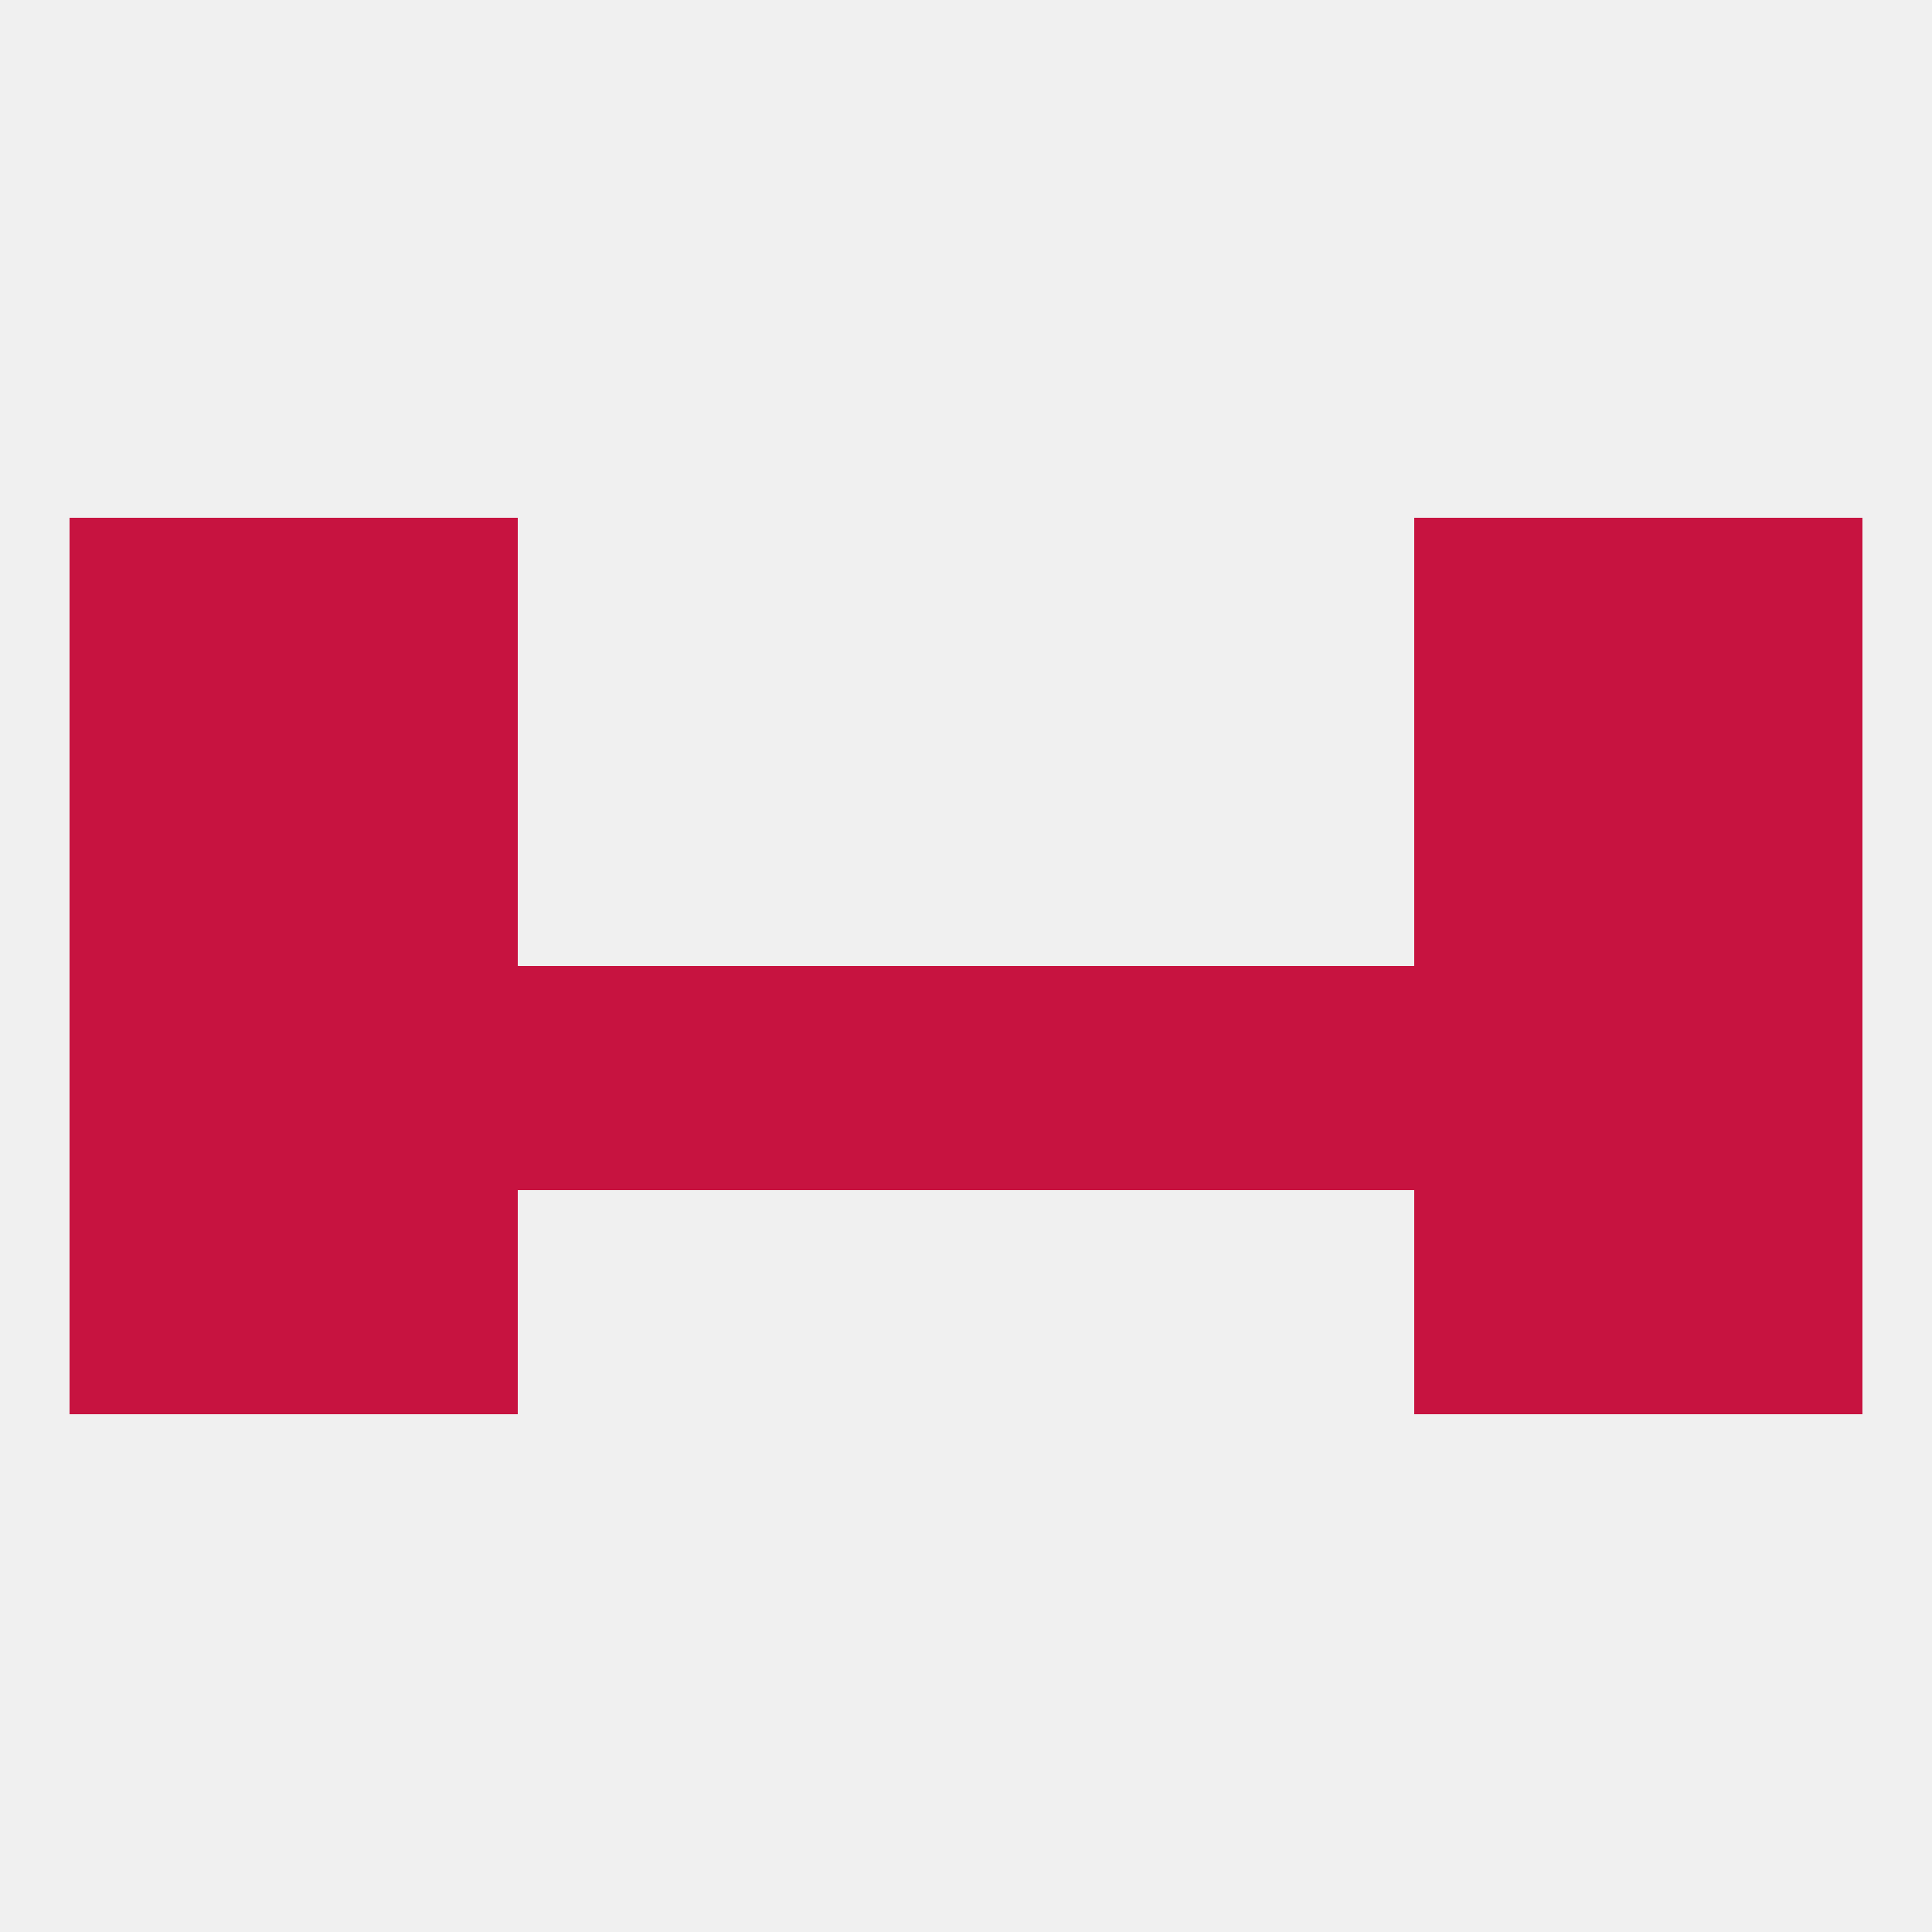 
<!--   <?xml version="1.0"?> -->
<svg version="1.1" baseprofile="full" xmlns="http://www.w3.org/2000/svg" xmlns:xlink="http://www.w3.org/1999/xlink" xmlns:ev="http://www.w3.org/2001/xml-events" width="250" height="250" viewBox="0 0 250 250" >
	<rect width="100%" height="100%" fill="rgba(240,240,240,255)"/>

	<rect x="9" y="154" width="29" height="29" fill="rgba(199,19,64,255)"/>
	<rect x="212" y="154" width="29" height="29" fill="rgba(199,19,64,255)"/>
	<rect x="38" y="154" width="29" height="29" fill="rgba(199,19,64,255)"/>
	<rect x="183" y="154" width="29" height="29" fill="rgba(199,19,64,255)"/>
	<rect x="38" y="67" width="29" height="29" fill="rgba(199,19,64,255)"/>
	<rect x="183" y="67" width="29" height="29" fill="rgba(199,19,64,255)"/>
	<rect x="9" y="67" width="29" height="29" fill="rgba(199,19,64,255)"/>
	<rect x="212" y="67" width="29" height="29" fill="rgba(199,19,64,255)"/>
	<rect x="9" y="125" width="29" height="29" fill="rgba(199,19,64,255)"/>
	<rect x="96" y="125" width="29" height="29" fill="rgba(199,19,64,255)"/>
	<rect x="212" y="125" width="29" height="29" fill="rgba(199,19,64,255)"/>
	<rect x="125" y="125" width="29" height="29" fill="rgba(199,19,64,255)"/>
	<rect x="67" y="125" width="29" height="29" fill="rgba(199,19,64,255)"/>
	<rect x="154" y="125" width="29" height="29" fill="rgba(199,19,64,255)"/>
	<rect x="38" y="125" width="29" height="29" fill="rgba(199,19,64,255)"/>
	<rect x="183" y="125" width="29" height="29" fill="rgba(199,19,64,255)"/>
	<rect x="9" y="96" width="29" height="29" fill="rgba(199,19,64,255)"/>
	<rect x="212" y="96" width="29" height="29" fill="rgba(199,19,64,255)"/>
	<rect x="38" y="96" width="29" height="29" fill="rgba(199,19,64,255)"/>
	<rect x="183" y="96" width="29" height="29" fill="rgba(199,19,64,255)"/>
</svg>